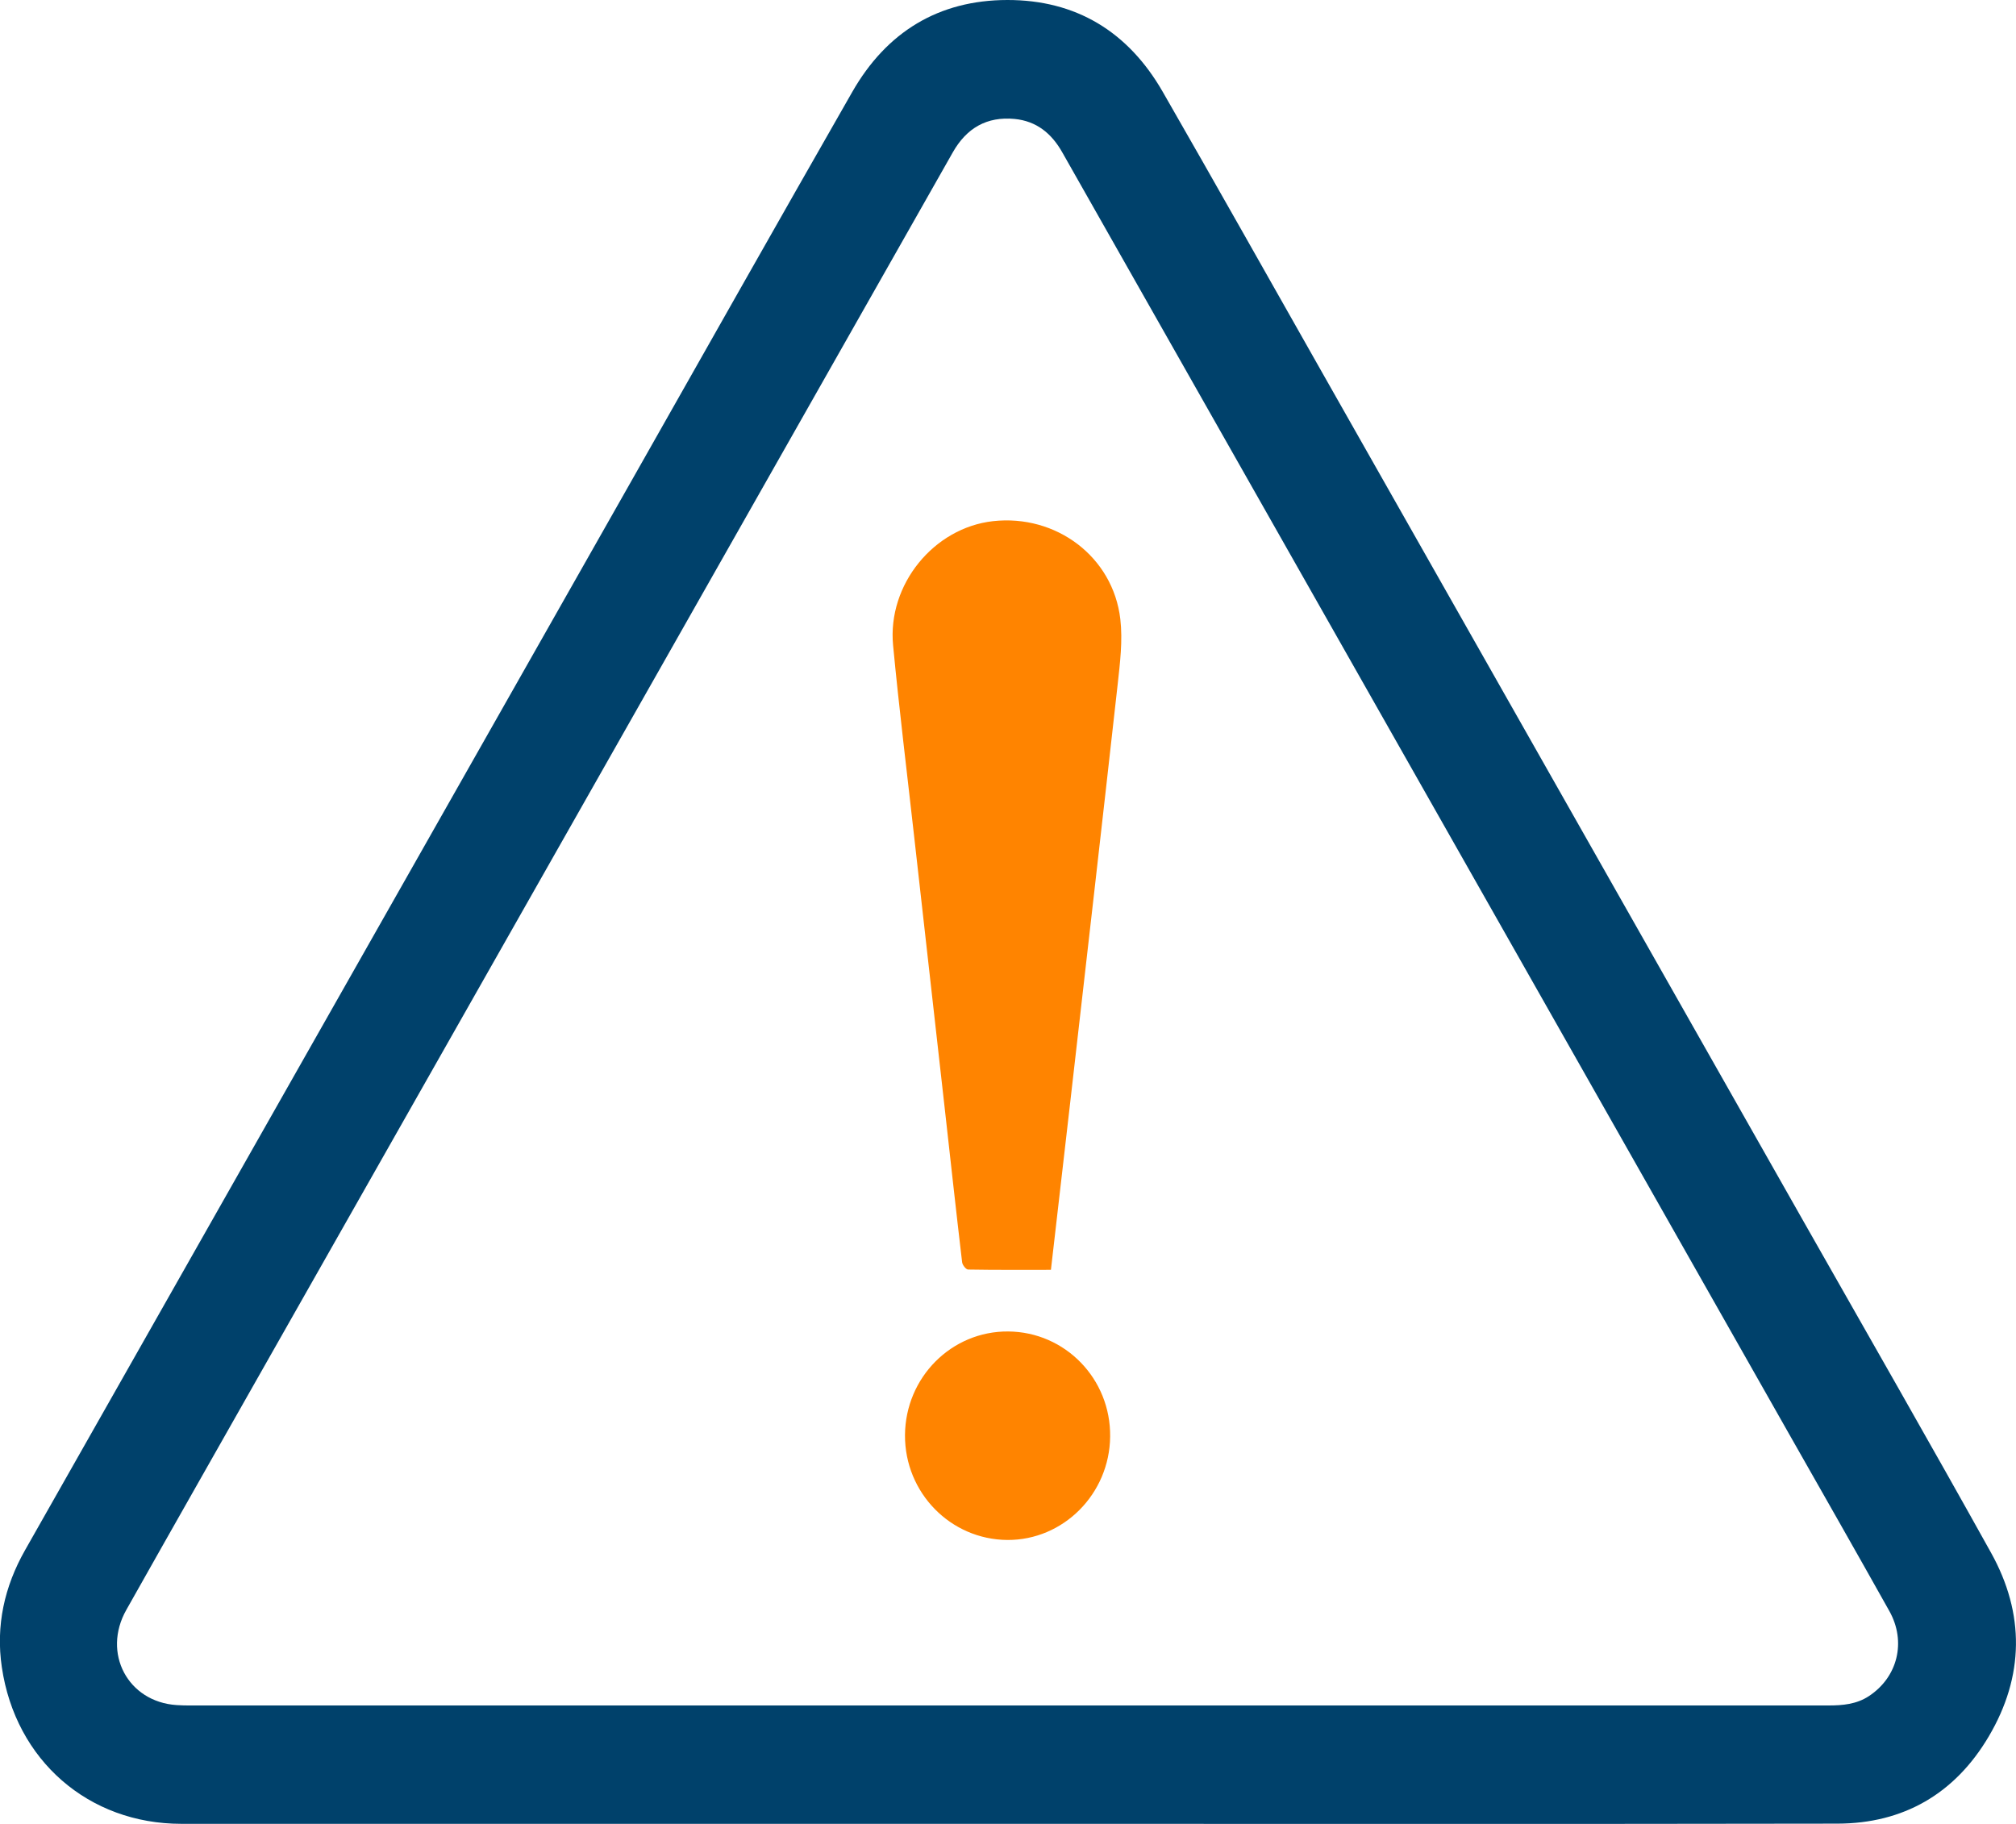 <svg width="21" height="19" viewBox="0 0 21 19" fill="none" xmlns="http://www.w3.org/2000/svg">
<g id="Layer_1" clip-path="url(#clip0_162_381)">
<g id="UmTLh7">
<g id="Group">
<path id="Vector" d="M10.486 18.999C7.621 18.999 4.755 18.999 1.889 18.999C0.923 18.999 0.162 18.339 0.019 17.367C-0.045 16.934 0.046 16.527 0.261 16.148C1.217 14.464 2.171 12.779 3.127 11.094C4.273 9.073 5.419 7.051 6.566 5.03C7.335 3.673 8.102 2.314 8.877 0.959C9.235 0.332 9.778 0.001 10.493 2.83873e-06C11.208 -0.001 11.751 0.329 12.111 0.955C12.668 1.924 13.216 2.899 13.767 3.871C15.441 6.823 17.115 9.775 18.789 12.727C19.441 13.876 20.098 15.021 20.74 16.175C21.094 16.811 21.086 17.463 20.716 18.089C20.363 18.687 19.826 18.996 19.139 18.997C16.255 19.002 13.371 18.999 10.486 18.999ZM10.493 17.766C12.383 17.766 14.273 17.766 16.163 17.766C17.125 17.766 18.086 17.766 19.048 17.766C19.195 17.766 19.339 17.753 19.467 17.669C19.767 17.472 19.86 17.103 19.681 16.783C19.335 16.165 18.984 15.55 18.634 14.934C16.643 11.423 14.652 7.912 12.661 4.401C12.129 3.464 11.598 2.528 11.067 1.59C10.955 1.39 10.797 1.261 10.568 1.239C10.28 1.212 10.069 1.333 9.925 1.587C8.786 3.596 7.646 5.605 6.507 7.614C5.282 9.774 4.057 11.933 2.832 14.093C2.327 14.985 1.819 15.877 1.316 16.77C1.061 17.221 1.332 17.729 1.84 17.762C1.928 17.768 2.015 17.766 2.102 17.766C4.899 17.766 7.696 17.766 10.493 17.766Z" fill="#00416B"/>
<path id="Vector_2" d="M10.947 13.228C10.652 13.228 10.368 13.23 10.085 13.225C10.062 13.225 10.025 13.177 10.022 13.148C9.959 12.615 9.901 12.081 9.841 11.547C9.735 10.602 9.628 9.656 9.522 8.71C9.448 8.047 9.366 7.386 9.303 6.722C9.243 6.089 9.727 5.498 10.344 5.429C11.002 5.356 11.594 5.8 11.67 6.449C11.696 6.673 11.667 6.906 11.642 7.133C11.48 8.587 11.313 10.04 11.147 11.493C11.081 12.067 11.014 12.641 10.947 13.229V13.228Z" fill="#FF8400"/>
<path id="Vector_3" d="M10.494 16.042C9.901 16.038 9.424 15.55 9.427 14.95C9.431 14.348 9.912 13.865 10.503 13.87C11.096 13.875 11.571 14.364 11.564 14.965C11.558 15.562 11.077 16.045 10.494 16.042H10.494Z" fill="#FF8400"/>
</g>
</g>
</g>
<defs>
<clipPath id="clip0_162_381">
<rect width="21" height="19" fill="white"/>
</clipPath>
</defs>
</svg>
